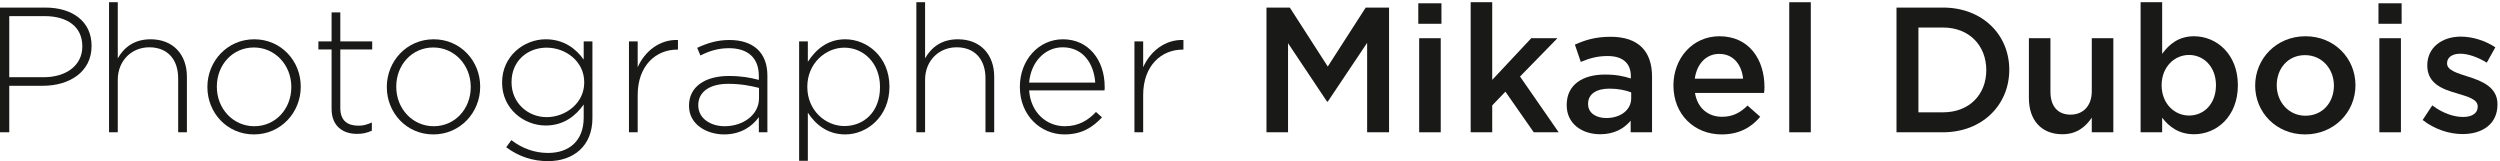<?xml version="1.0" encoding="UTF-8" standalone="no"?>
<svg width="543px" height="35px" viewBox="0 0 543 35" version="1.1" xmlns="http://www.w3.org/2000/svg" xmlns:xlink="http://www.w3.org/1999/xlink" xmlns:sketch="http://www.bohemiancoding.com/sketch/ns">
    <!-- Generator: Sketch 3.4.2 (15855) - http://www.bohemiancoding.com/sketch -->
    <title>M_Dubois_neg_eng</title>
    <desc>Created with Sketch.</desc>
    <defs></defs>
    <g id="Page-1" stroke="none" stroke-width="1" fill="none" fill-rule="evenodd" sketch:type="MSPage">
        <g id="M_Dubois_neg_eng" sketch:type="MSLayerGroup" fill="#191918">
            <path d="M17.878,10.041 C17.878,5.746 14.55,3.501 9.674,3.501 L2.012,3.501 L2.012,16.774 L9.442,16.774 C14.473,16.774 17.878,14.143 17.878,10.119 L17.878,10.041 L17.878,10.041 Z M9.326,18.632 L2.012,18.632 L2.012,28.731 L0,28.731 L0,1.644 L9.829,1.644 C15.788,1.644 19.89,4.701 19.89,9.925 L19.89,10.002 C19.89,15.691 14.976,18.632 9.326,18.632 L9.326,18.632 Z" id="Fill-1" sketch:type="MSShapeGroup"></path>
            <path d="M38.698,28.731 L38.698,17.006 C38.698,12.943 36.415,10.273 32.43,10.273 C28.56,10.273 25.58,13.214 25.58,17.316 L25.58,28.731 L23.684,28.731 L23.684,0.483 L25.58,0.483 L25.58,12.672 C26.896,10.351 29.102,8.532 32.7,8.532 C37.692,8.532 40.595,11.937 40.595,16.658 L40.595,28.731 L38.698,28.731" id="Fill-4" sketch:type="MSShapeGroup"></path>
            <path d="M63.272,18.864 C63.272,14.104 59.712,10.312 55.146,10.312 C50.464,10.312 47.098,14.143 47.098,18.786 L47.098,18.864 C47.098,23.624 50.658,27.416 55.224,27.416 C59.906,27.416 63.272,23.585 63.272,18.941 L63.272,18.864 L63.272,18.864 Z M55.146,29.196 C49.303,29.196 45.047,24.475 45.047,18.941 L45.047,18.864 C45.047,13.33 49.342,8.532 55.224,8.532 C61.067,8.532 65.323,13.253 65.323,18.786 L65.323,18.864 C65.323,24.397 61.028,29.196 55.146,29.196 L55.146,29.196 Z" id="Fill-5" sketch:type="MSShapeGroup"></path>
            <path d="M77.554,29.08 C74.497,29.08 72.02,27.416 72.02,23.662 L72.02,10.738 L69.156,10.738 L69.156,8.996 L72.02,8.996 L72.02,2.689 L73.916,2.689 L73.916,8.996 L80.843,8.996 L80.843,10.738 L73.916,10.738 L73.916,23.469 C73.916,26.294 75.58,27.3 77.863,27.3 C78.831,27.3 79.643,27.106 80.766,26.603 L80.766,28.383 C79.759,28.848 78.792,29.08 77.554,29.08" id="Fill-6" sketch:type="MSShapeGroup"></path>
            <path d="M102.243,18.864 C102.243,14.104 98.683,10.312 94.117,10.312 C89.435,10.312 86.068,14.143 86.068,18.786 L86.068,18.864 C86.068,23.624 89.628,27.416 94.194,27.416 C98.877,27.416 102.243,23.585 102.243,18.941 L102.243,18.864 L102.243,18.864 Z M94.117,29.196 C88.274,29.196 84.018,24.475 84.018,18.941 L84.018,18.864 C84.018,13.33 88.313,8.532 94.194,8.532 C100.038,8.532 104.294,13.253 104.294,18.786 L104.294,18.864 C104.294,24.397 99.999,29.196 94.117,29.196 L94.117,29.196 Z" id="Fill-7" sketch:type="MSShapeGroup"></path>
            <path d="M126.895,17.857 C126.895,13.292 122.832,10.351 118.73,10.351 C114.59,10.351 111.107,13.214 111.107,17.819 L111.107,17.896 C111.107,22.347 114.667,25.442 118.73,25.442 C122.832,25.442 126.895,22.424 126.895,17.936 L126.895,17.857 L126.895,17.857 Z M119.001,35 C115.712,35 112.655,33.994 109.946,31.981 L111.068,30.435 C113.429,32.253 116.138,33.22 119.04,33.22 C123.567,33.22 126.779,30.628 126.779,25.559 L126.779,22.694 C125.076,25.133 122.445,27.261 118.537,27.261 C113.777,27.261 109.056,23.624 109.056,17.974 L109.056,17.896 C109.056,12.208 113.777,8.532 118.537,8.532 C122.484,8.532 125.154,10.622 126.779,12.943 L126.779,8.996 L128.675,8.996 L128.675,25.675 C128.675,31.673 124.612,35 119.001,35 L119.001,35 Z" id="Fill-9" sketch:type="MSShapeGroup"></path>
            <path d="M147.058,10.776 C142.492,10.776 138.506,14.22 138.506,20.644 L138.506,28.731 L136.61,28.731 L136.61,8.996 L138.506,8.996 L138.506,14.607 C140.054,11.086 143.343,8.532 147.251,8.687 L147.251,10.776 L147.058,10.776" id="Fill-11" sketch:type="MSShapeGroup"></path>
            <path d="M164.859,19.096 C163.195,18.671 160.99,18.206 158.165,18.206 C153.986,18.206 151.664,20.063 151.664,22.81 L151.664,22.889 C151.664,25.752 154.373,27.416 157.391,27.416 C161.416,27.416 164.859,24.939 164.859,21.341 L164.859,19.096 L164.859,19.096 Z M164.821,28.731 L164.821,25.442 C163.466,27.339 161.028,29.196 157.275,29.196 C153.599,29.196 149.652,27.106 149.652,23.005 L149.652,22.927 C149.652,18.825 153.173,16.504 158.281,16.504 C161.028,16.504 162.925,16.852 164.821,17.354 L164.821,16.504 C164.821,12.518 162.383,10.467 158.32,10.467 C155.92,10.467 153.947,11.124 152.128,12.053 L151.432,10.39 C153.599,9.383 155.727,8.687 158.436,8.687 C163.505,8.687 166.678,11.318 166.678,16.426 L166.678,28.731 L164.821,28.731 L164.821,28.731 Z" id="Fill-12" sketch:type="MSShapeGroup"></path>
            <path d="M191.136,18.864 C191.136,13.679 187.537,10.351 183.397,10.351 C179.295,10.351 175.348,13.795 175.348,18.825 L175.348,18.902 C175.348,23.972 179.295,27.377 183.397,27.377 C187.692,27.377 191.136,24.243 191.136,18.941 L191.136,18.864 L191.136,18.864 Z M183.59,29.196 C179.644,29.196 177.089,26.951 175.464,24.475 L175.464,34.923 L173.568,34.923 L173.568,8.996 L175.464,8.996 L175.464,13.408 C177.167,10.815 179.682,8.532 183.59,8.532 C188.35,8.532 193.187,12.363 193.187,18.786 L193.187,18.864 C193.187,25.287 188.35,29.196 183.59,29.196 L183.59,29.196 Z" id="Fill-13" sketch:type="MSShapeGroup"></path>
            <path d="M214.046,28.731 L214.046,17.006 C214.046,12.943 211.763,10.273 207.777,10.273 C203.907,10.273 200.928,13.214 200.928,17.316 L200.928,28.731 L199.032,28.731 L199.032,0.483 L200.928,0.483 L200.928,12.672 C202.244,10.351 204.449,8.532 208.048,8.532 C213.04,8.532 215.942,11.937 215.942,16.658 L215.942,28.731 L214.046,28.731" id="Fill-14" sketch:type="MSShapeGroup"></path>
            <path d="M237.886,17.936 C237.614,13.949 235.331,10.273 230.804,10.273 C226.896,10.273 223.877,13.562 223.529,17.936 L237.886,17.936 L237.886,17.936 Z M231.269,27.416 C234.325,27.416 236.415,26.061 238.04,24.32 L239.355,25.481 C237.344,27.647 234.983,29.196 231.191,29.196 C226.006,29.196 221.517,25.056 221.517,18.902 L221.517,18.825 C221.517,13.098 225.541,8.532 230.881,8.532 C236.415,8.532 239.937,13.021 239.937,18.864 L239.937,18.941 C239.937,19.212 239.937,19.328 239.897,19.638 L223.529,19.638 C223.877,24.552 227.398,27.416 231.269,27.416 L231.269,27.416 Z" id="Fill-15" sketch:type="MSShapeGroup"></path>
            <path d="M256.849,10.776 C252.282,10.776 248.297,14.22 248.297,20.644 L248.297,28.731 L246.4,28.731 L246.4,8.996 L248.297,8.996 L248.297,14.607 C249.845,11.086 253.134,8.532 257.042,8.687 L257.042,10.776 L256.849,10.776" id="Fill-16" sketch:type="MSShapeGroup"></path>
            <path d="M288.391,22.075 L288.236,22.075 L279.762,9.383 L279.762,28.731 L275.079,28.731 L275.079,1.644 L280.148,1.644 L288.391,14.453 L296.633,1.644 L301.702,1.644 L301.702,28.731 L296.942,28.731 L296.942,9.306 L288.391,22.075" id="Fill-17" sketch:type="MSShapeGroup"></path>
            <path d="M308.245,8.3 L312.928,8.3 L312.928,28.732 L308.245,28.732 L308.245,8.3 Z M308.052,0.715 L313.082,0.715 L313.082,5.165 L308.052,5.165 L308.052,0.715 Z" id="Fill-18" sketch:type="MSShapeGroup"></path>
            <path d="M338.545,28.731 L333.128,28.731 L326.975,19.909 L324.111,22.889 L324.111,28.731 L319.43,28.731 L319.43,0.483 L324.111,0.483 L324.111,17.354 L332.586,8.3 L338.274,8.3 L330.148,16.619 L338.545,28.731" id="Fill-19" sketch:type="MSShapeGroup"></path>
            <path d="M354.296,20.063 C353.097,19.599 351.433,19.251 349.614,19.251 C346.673,19.251 344.932,20.45 344.932,22.54 L344.932,22.617 C344.932,24.552 346.673,25.636 348.879,25.636 C351.975,25.636 354.296,23.894 354.296,21.341 L354.296,20.063 L354.296,20.063 Z M354.18,28.731 L354.18,26.216 C352.787,27.88 350.658,29.157 347.563,29.157 C343.693,29.157 340.288,26.951 340.288,22.85 L340.288,22.772 C340.288,18.361 343.81,16.193 348.569,16.193 C351.046,16.193 352.632,16.542 354.219,17.045 L354.219,16.542 C354.219,13.717 352.438,12.169 349.188,12.169 C346.905,12.169 345.202,12.672 343.345,13.446 L342.068,9.693 C344.313,8.687 346.519,7.99 349.846,7.99 C355.883,7.99 358.823,11.163 358.823,16.619 L358.823,28.731 L354.18,28.731 L354.18,28.731 Z" id="Fill-20" sketch:type="MSShapeGroup"></path>
            <path d="M378.6,17.084 C378.29,14.065 376.51,11.705 373.414,11.705 C370.551,11.705 368.538,13.911 368.112,17.084 L378.6,17.084 L378.6,17.084 Z M374.033,25.365 C376.316,25.365 377.941,24.514 379.566,22.927 L382.314,25.365 C380.379,27.686 377.709,29.196 373.956,29.196 C368.035,29.196 363.469,24.9 363.469,18.555 C363.469,12.672 367.609,7.874 373.453,7.874 C379.954,7.874 383.243,12.982 383.243,18.902 C383.243,19.328 383.204,19.715 383.166,20.18 L368.151,20.18 C368.693,23.508 371.015,25.365 374.033,25.365 L374.033,25.365 Z" id="Fill-21" sketch:type="MSShapeGroup"></path>
            <path d="M388.624,0.483 L393.307,0.483 L393.307,28.731 L388.624,28.731 L388.624,0.483 Z" id="Fill-22" sketch:type="MSShapeGroup"></path>
            <path d="M422.02,5.978 L416.68,5.978 L416.68,24.397 L422.02,24.397 C427.708,24.397 431.423,20.566 431.423,15.227 C431.423,9.886 427.708,5.978 422.02,5.978 L422.02,5.978 Z M422.02,28.731 L411.92,28.731 L411.92,1.644 L422.02,1.644 C430.533,1.644 436.415,7.487 436.415,15.149 C436.415,22.81 430.533,28.731 422.02,28.731 L422.02,28.731 Z" id="Fill-23" sketch:type="MSShapeGroup"></path>
            <path d="M454.334,8.3 L459.017,8.3 L459.017,28.731 L454.334,28.731 L454.334,25.559 C453.019,27.493 451.123,29.157 447.949,29.157 C443.345,29.157 440.675,26.061 440.675,21.302 L440.675,8.3 L445.356,8.3 L445.356,19.909 C445.356,23.082 446.943,24.9 449.729,24.9 C452.438,24.9 454.334,23.005 454.334,19.831 L454.334,8.3" id="Fill-24" sketch:type="MSShapeGroup"></path>
            <path d="M475.465,11.937 C472.291,11.937 469.505,14.53 469.505,18.516 C469.505,22.501 472.291,25.094 475.465,25.094 C478.676,25.094 481.308,22.579 481.308,18.516 C481.308,14.491 478.638,11.937 475.465,11.937 L475.465,11.937 Z M476.548,29.157 C473.182,29.157 471.053,27.454 469.621,25.559 L469.621,28.731 L464.939,28.731 L464.939,0.483 L469.621,0.483 L469.621,11.705 C471.131,9.577 473.259,7.874 476.548,7.874 C481.385,7.874 486.067,11.705 486.067,18.516 C486.067,25.326 481.424,29.157 476.548,29.157 L476.548,29.157 Z" id="Fill-25" sketch:type="MSShapeGroup"></path>
            <path d="M500.657,11.976 C496.904,11.976 494.505,14.917 494.505,18.516 C494.505,22.153 497.098,25.133 500.735,25.133 C504.527,25.133 506.927,22.191 506.927,18.593 C506.927,14.956 504.334,11.976 500.657,11.976 L500.657,11.976 Z M500.657,29.196 C494.428,29.196 489.822,24.436 489.822,18.593 C489.822,12.711 494.466,7.874 500.735,7.874 C507.004,7.874 511.608,12.634 511.608,18.516 C511.608,24.358 506.965,29.196 500.657,29.196 L500.657,29.196 Z" id="Fill-26" sketch:type="MSShapeGroup"></path>
            <path d="M516.797,8.3 L521.479,8.3 L521.479,28.732 L516.797,28.732 L516.797,8.3 Z M516.604,0.715 L521.634,0.715 L521.634,5.165 L516.604,5.165 L516.604,0.715 Z" id="Fill-27" sketch:type="MSShapeGroup"></path>
            <path d="M534.869,29.118 C531.967,29.118 528.755,28.073 526.201,26.061 L528.29,22.889 C530.496,24.552 532.896,25.403 534.984,25.403 C536.997,25.403 538.158,24.552 538.158,23.198 L538.158,23.12 C538.158,21.534 535.991,20.992 533.592,20.257 C530.573,19.405 527.207,18.168 527.207,14.259 L527.207,14.182 C527.207,10.312 530.419,7.952 534.481,7.952 C537.036,7.952 539.822,8.842 541.989,10.273 L540.132,13.601 C538.158,12.401 536.068,11.666 534.365,11.666 C532.547,11.666 531.502,12.518 531.502,13.717 L531.502,13.795 C531.502,15.265 533.708,15.885 536.107,16.658 C539.087,17.587 542.453,18.941 542.453,22.617 L542.453,22.694 C542.453,26.99 539.125,29.118 534.869,29.118" id="Fill-28" sketch:type="MSShapeGroup"></path>
        </g>
    </g>
</svg>